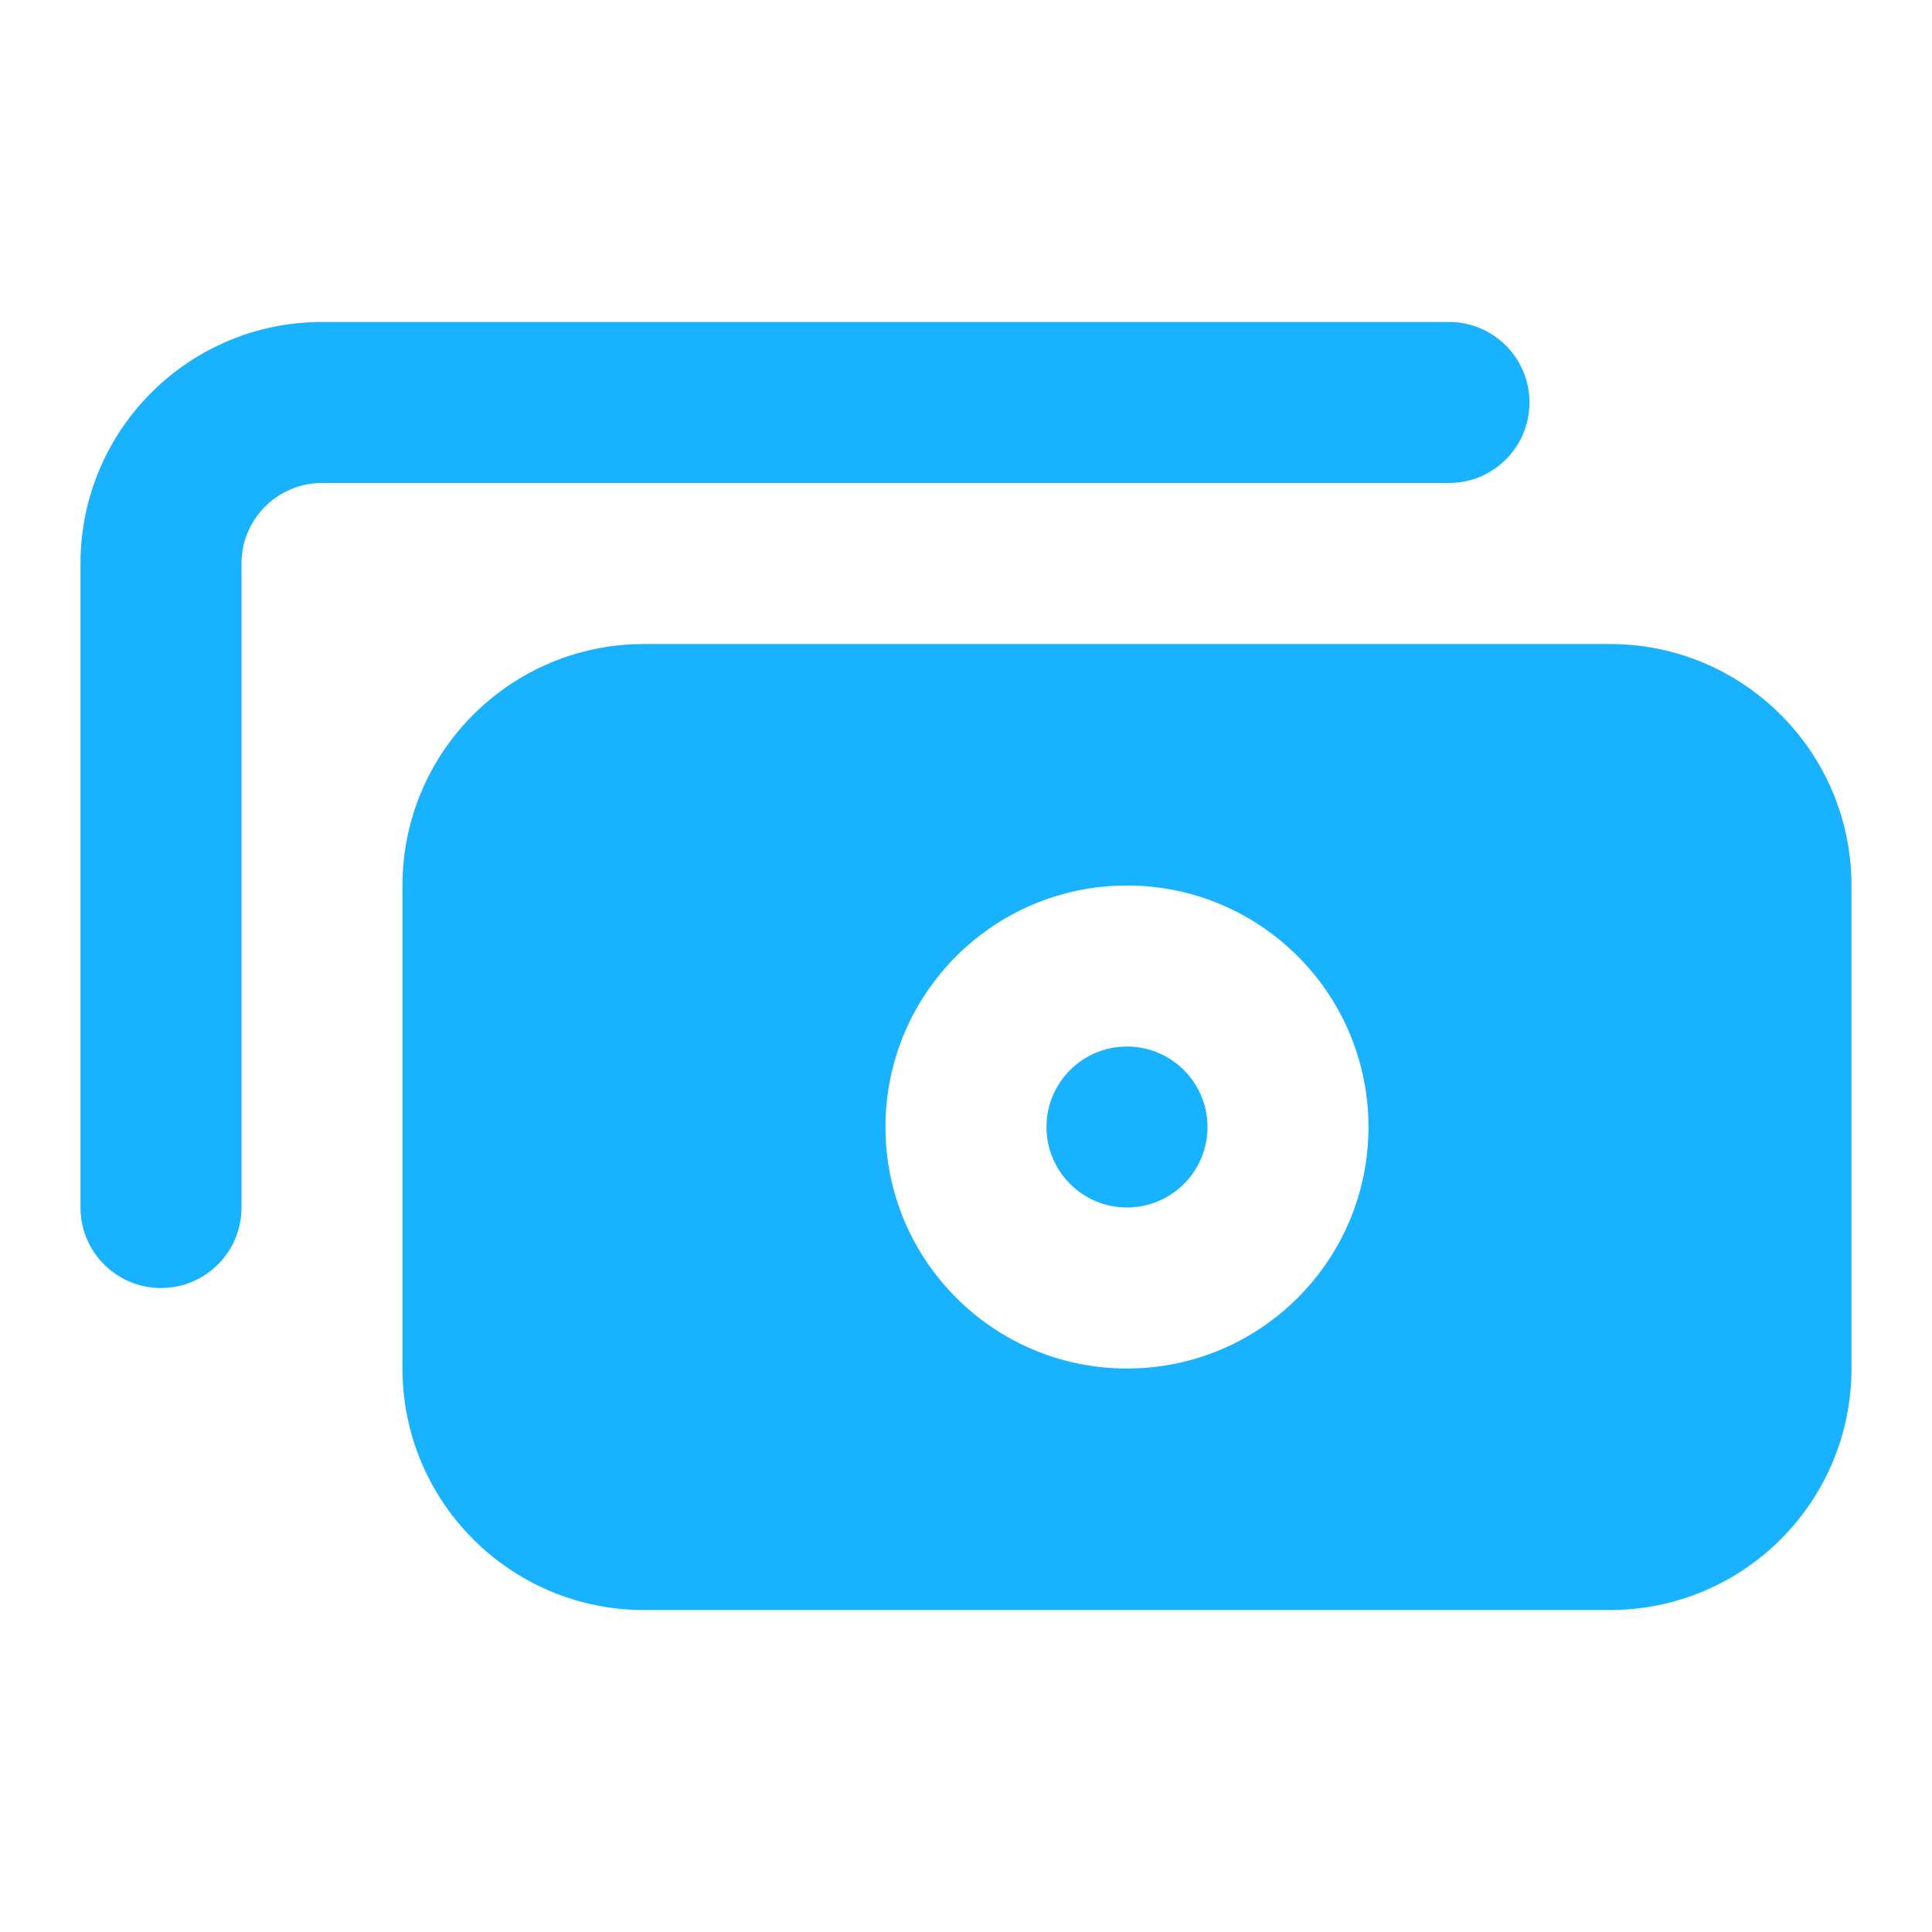 <?xml version="1.0" encoding="UTF-8"?> <svg xmlns="http://www.w3.org/2000/svg" width="41" height="41" viewBox="0 0 41 41" fill="none"><path d="M6.833 6.833C4.003 6.833 1.708 9.128 1.708 11.959V25.625C1.708 26.569 2.473 27.334 3.416 27.334C4.36 27.334 5.125 26.569 5.125 25.625V11.959C5.125 11.015 5.89 10.25 6.833 10.25H30.75C31.693 10.25 32.458 9.485 32.458 8.542C32.458 7.598 31.693 6.833 30.75 6.833H6.833Z" fill="#18B2FE"></path><path d="M22.208 23.917C22.208 22.973 22.973 22.209 23.916 22.209C24.86 22.209 25.625 22.973 25.625 23.917C25.625 24.86 24.86 25.625 23.916 25.625C22.973 25.625 22.208 24.86 22.208 23.917Z" fill="#18B2FE"></path><path fill-rule="evenodd" clip-rule="evenodd" d="M13.666 13.667C10.836 13.667 8.541 15.961 8.541 18.792V29.042C8.541 31.872 10.836 34.167 13.666 34.167H34.166C36.997 34.167 39.291 31.872 39.291 29.042V18.792C39.291 15.961 36.997 13.667 34.166 13.667H13.666ZM23.916 18.792C21.086 18.792 18.791 21.086 18.791 23.917C18.791 26.747 21.086 29.042 23.916 29.042C26.747 29.042 29.041 26.747 29.041 23.917C29.041 21.086 26.747 18.792 23.916 18.792Z" fill="#18B2FE"></path></svg> 